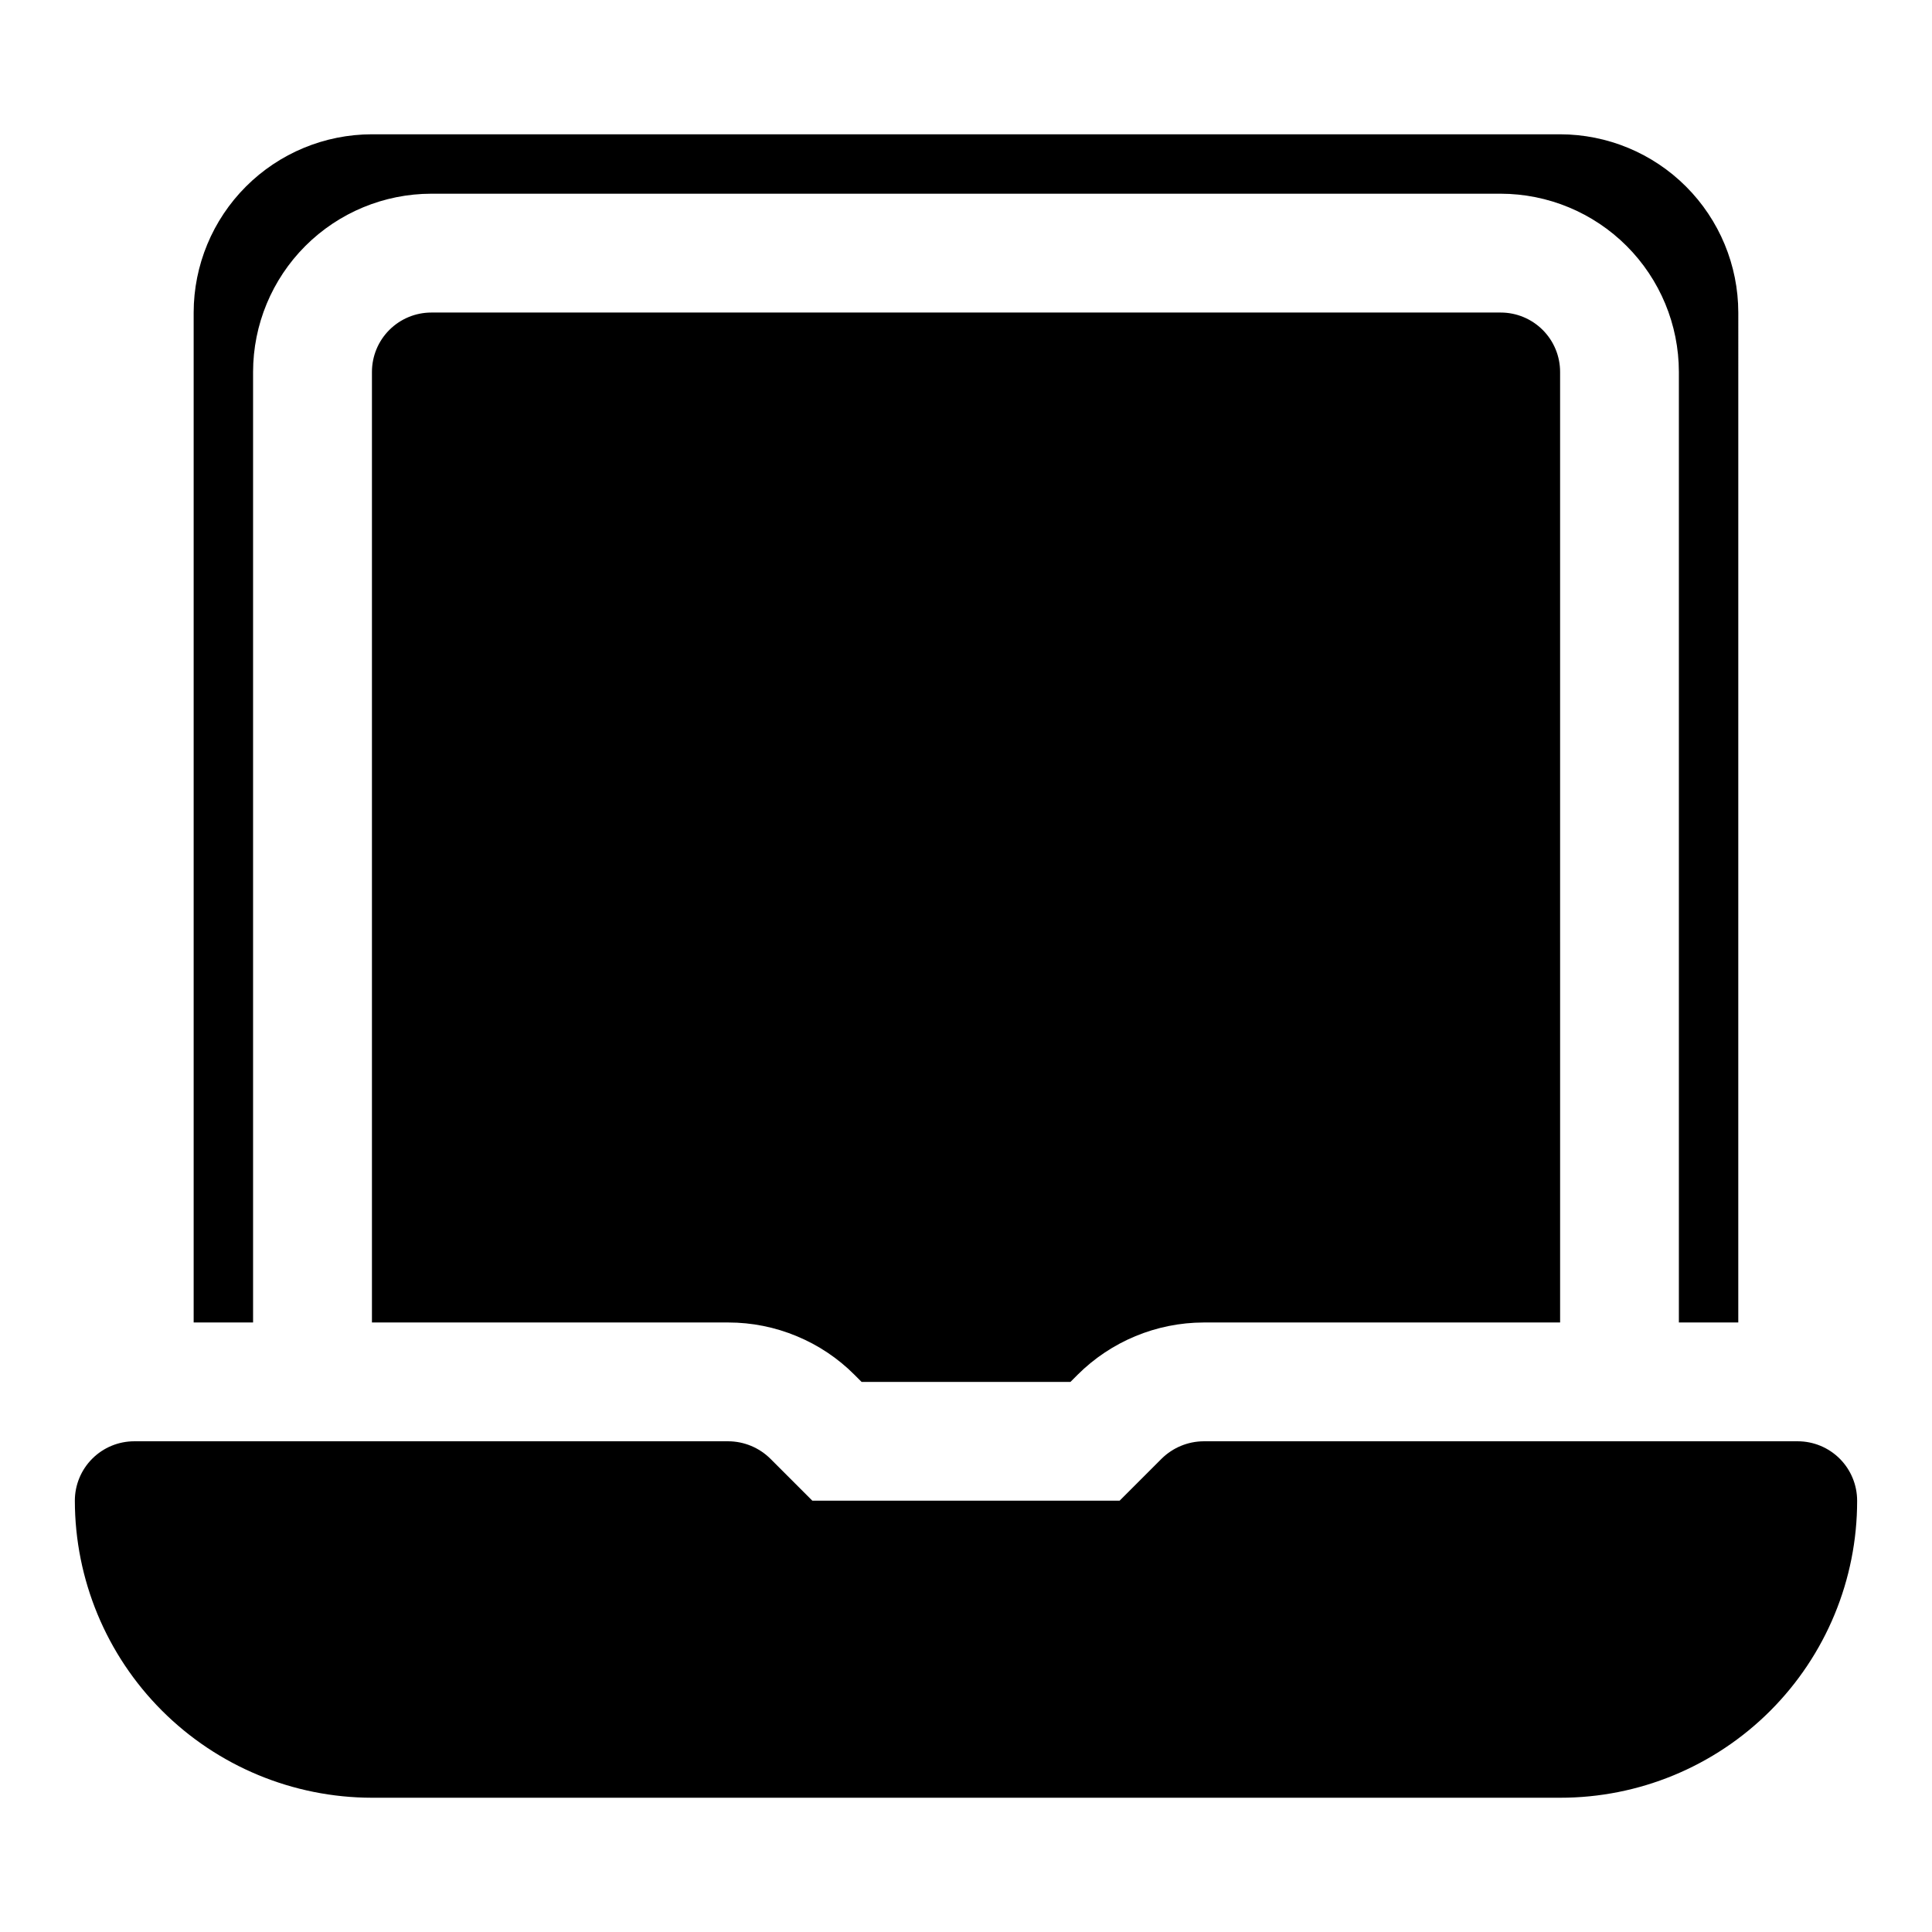 <?xml version="1.0" encoding="UTF-8"?>
<!-- Uploaded to: SVG Repo, www.svgrepo.com, Generator: SVG Repo Mixer Tools -->
<svg fill="#000000" width="800px" height="800px" version="1.1" viewBox="144 144 512 512" xmlns="http://www.w3.org/2000/svg">
 <path d="m636.16 541.7c0.023 20.883-8.266 40.922-23.031 55.688-14.77 14.77-34.805 23.055-55.691 23.031h-314.88c-20.871-0.023-40.879-8.324-55.637-23.082-14.758-14.758-23.059-34.766-23.086-55.637 0-4.176 1.66-8.18 4.613-11.133s6.957-4.613 11.133-4.613h157.44c4.176 0.023 8.18 1.688 11.145 4.629l11.117 11.117h81.426l11.117-11.117c2.969-2.941 6.969-4.602 11.148-4.629h157.44c4.176 0 8.184 1.66 11.137 4.613 2.949 2.953 4.609 6.957 4.609 11.133zm-78.723-362.11h-314.88c-12.523 0.012-24.527 4.992-33.383 13.848-8.855 8.855-13.836 20.863-13.852 33.383v267.65h15.746v-251.9c0.012-12.523 4.992-24.527 13.848-33.383s20.863-13.836 33.383-13.852h283.39c12.523 0.016 24.527 4.996 33.383 13.852s13.836 20.859 13.848 33.383v251.9h15.742l0.004-267.65c-0.016-12.52-4.996-24.527-13.852-33.383-8.852-8.855-20.859-13.836-33.383-13.848zm-202.3 318.51c5.727 2.363 10.926 5.84 15.301 10.227l1.891 1.891h55.352l1.891-1.891c8.871-8.844 20.879-13.824 33.41-13.855h94.465l-0.004-251.9c0.004-4.176-1.656-8.184-4.609-11.133-2.953-2.953-6.957-4.613-11.133-4.613h-283.39c-4.176 0-8.18 1.66-11.133 4.613-2.953 2.949-4.609 6.957-4.609 11.133v251.9h94.465c6.215 0 12.371 1.234 18.109 3.629z"/>
</svg>